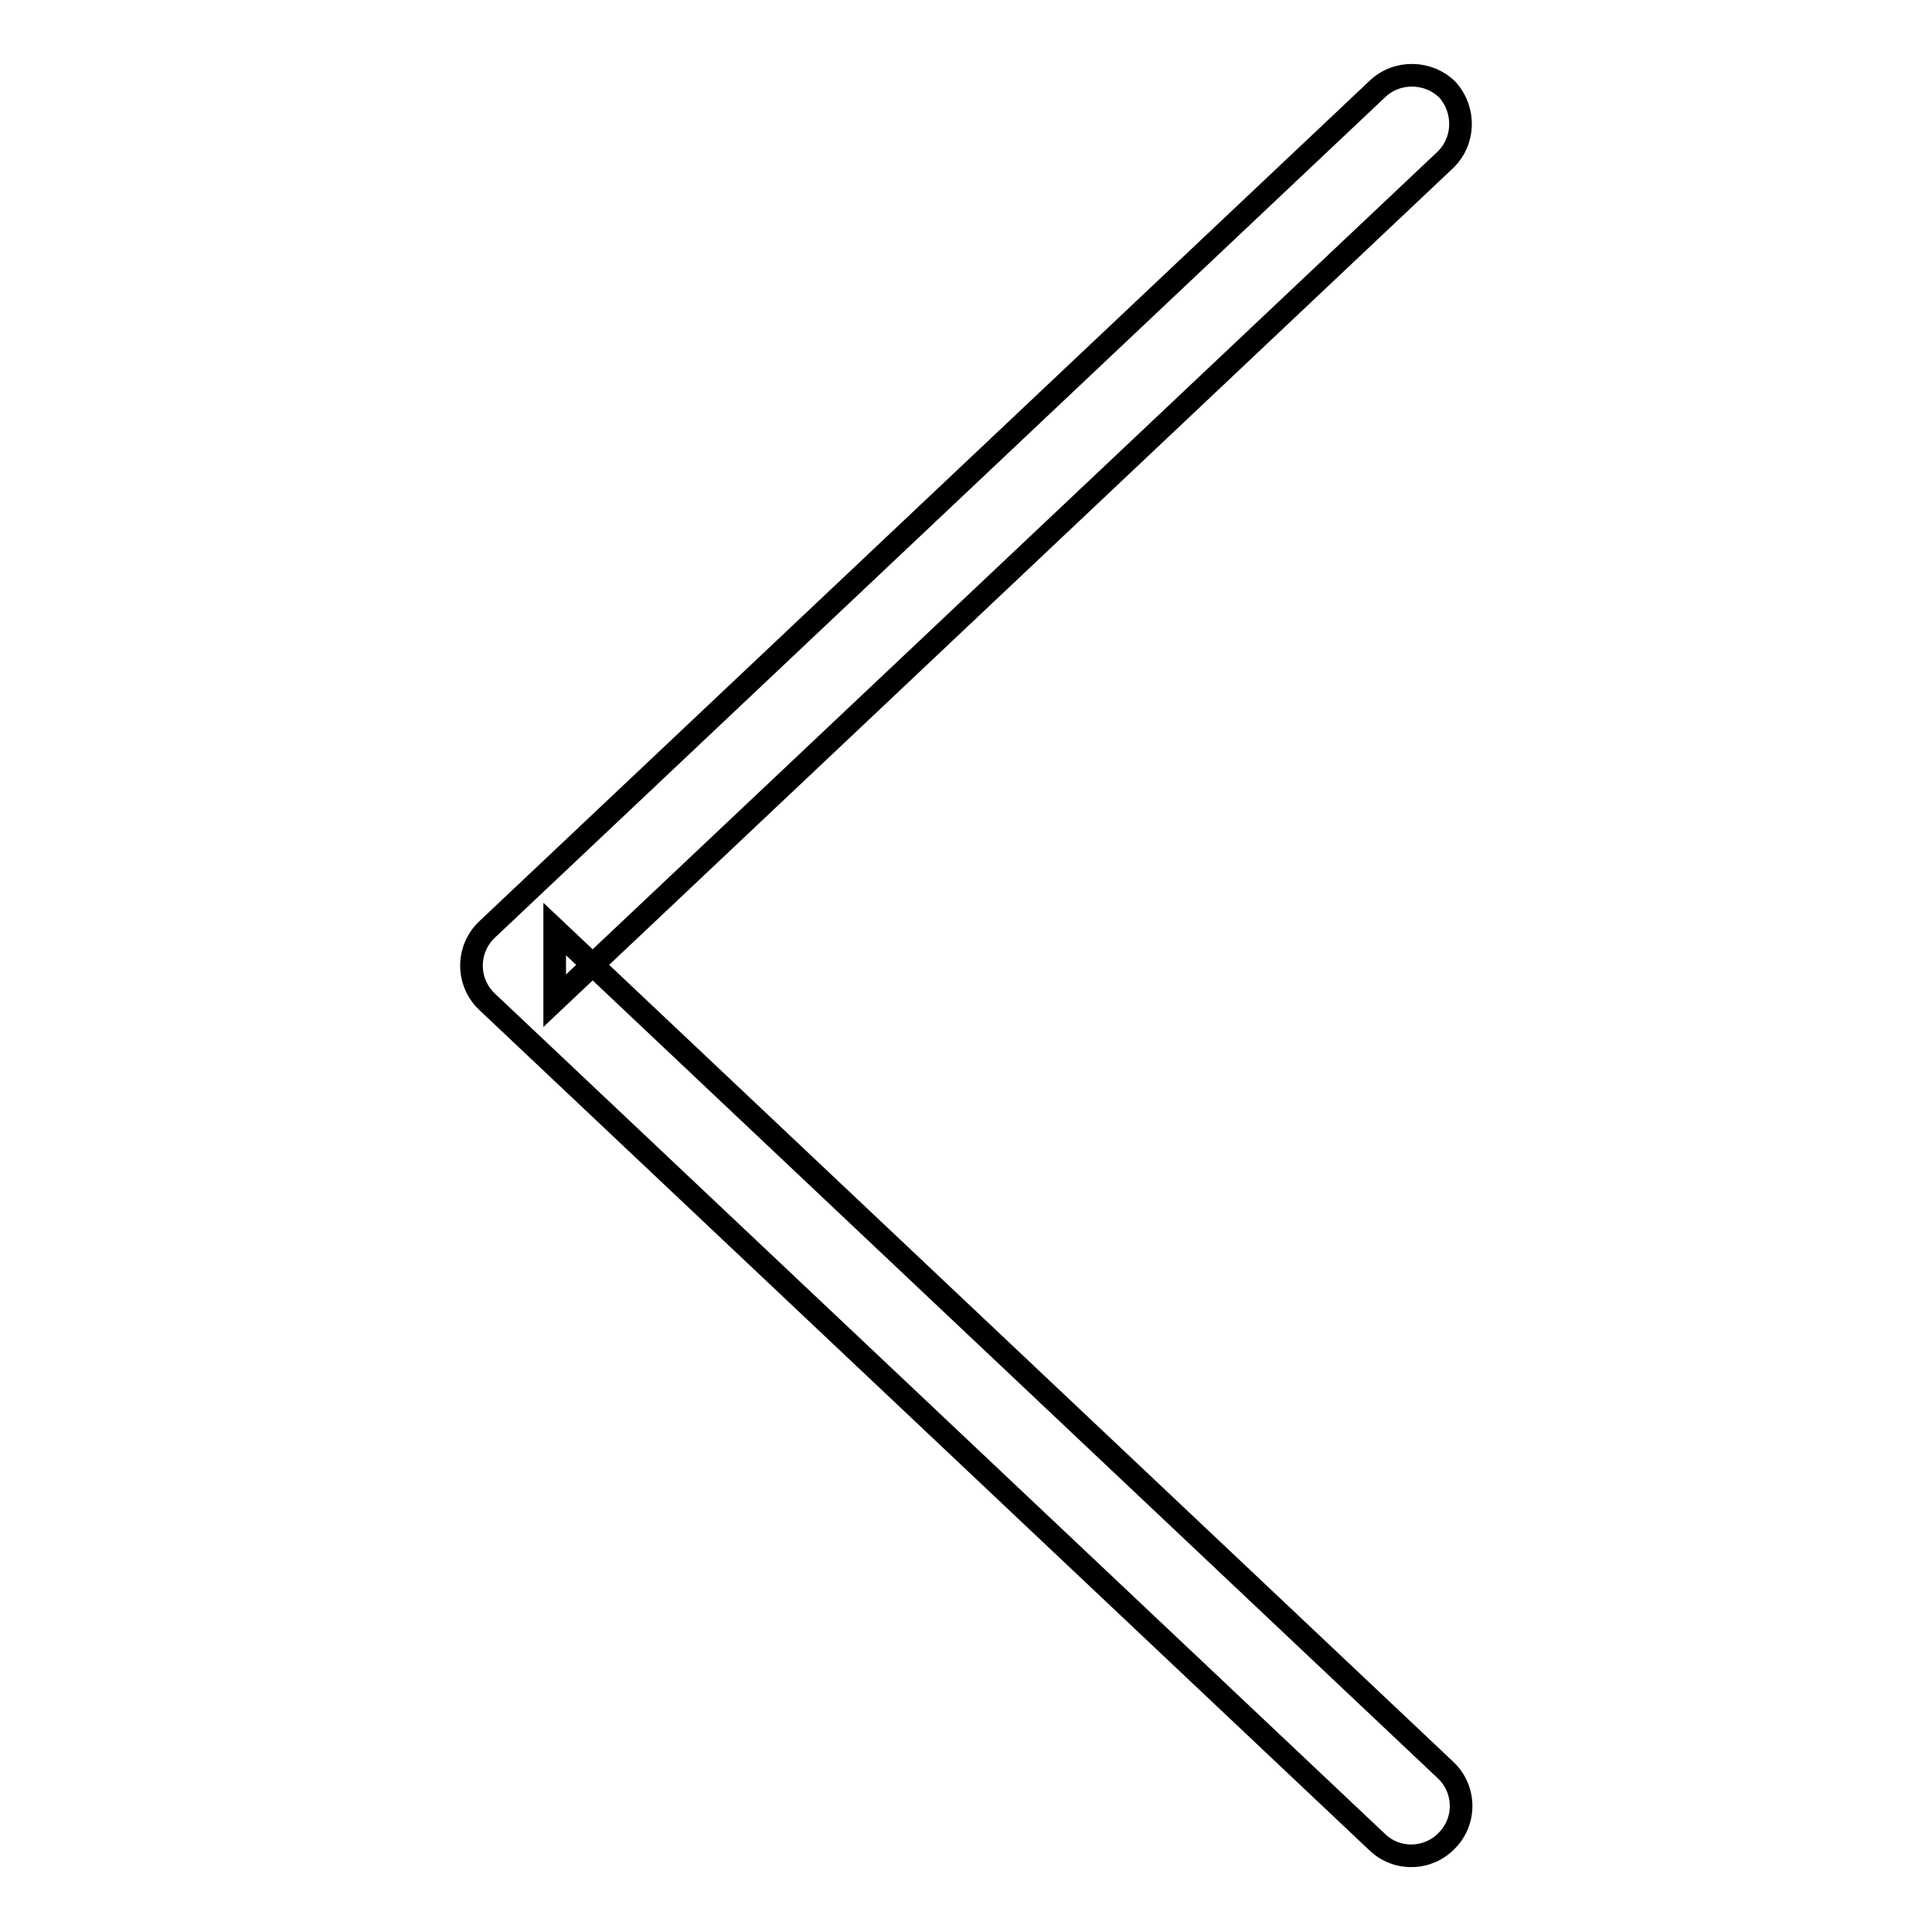 <?xml version="1.0" encoding="utf-8"?>
<!-- Svg Vector Icons : http://www.onlinewebfonts.com/icon -->
<!DOCTYPE svg PUBLIC "-//W3C//DTD SVG 1.1//EN" "http://www.w3.org/Graphics/SVG/1.1/DTD/svg11.dtd">
<svg version="1.1" xmlns="http://www.w3.org/2000/svg" xmlns:xlink="http://www.w3.org/1999/xlink" x="0px" y="0px" viewBox="0 0 256 256" enable-background="new 0 0 256 256" xml:space="preserve">
<g><g><path stroke-width="3" fill-opacity="0" stroke="#000000"  d="M182.5,11.8l-118,111.4c-2.7,2.6-2.7,6.9,0,9.5l118,111.4c2.6,2.5,6.8,2.4,9.3-0.3c2.5-2.6,2.4-6.8-0.3-9.3l-118-111.4v9.5l118-111.4c2.6-2.5,2.7-6.6,0.3-9.3C189.3,9.4,185.1,9.3,182.5,11.8L182.5,11.8z"/></g></g>
</svg>
